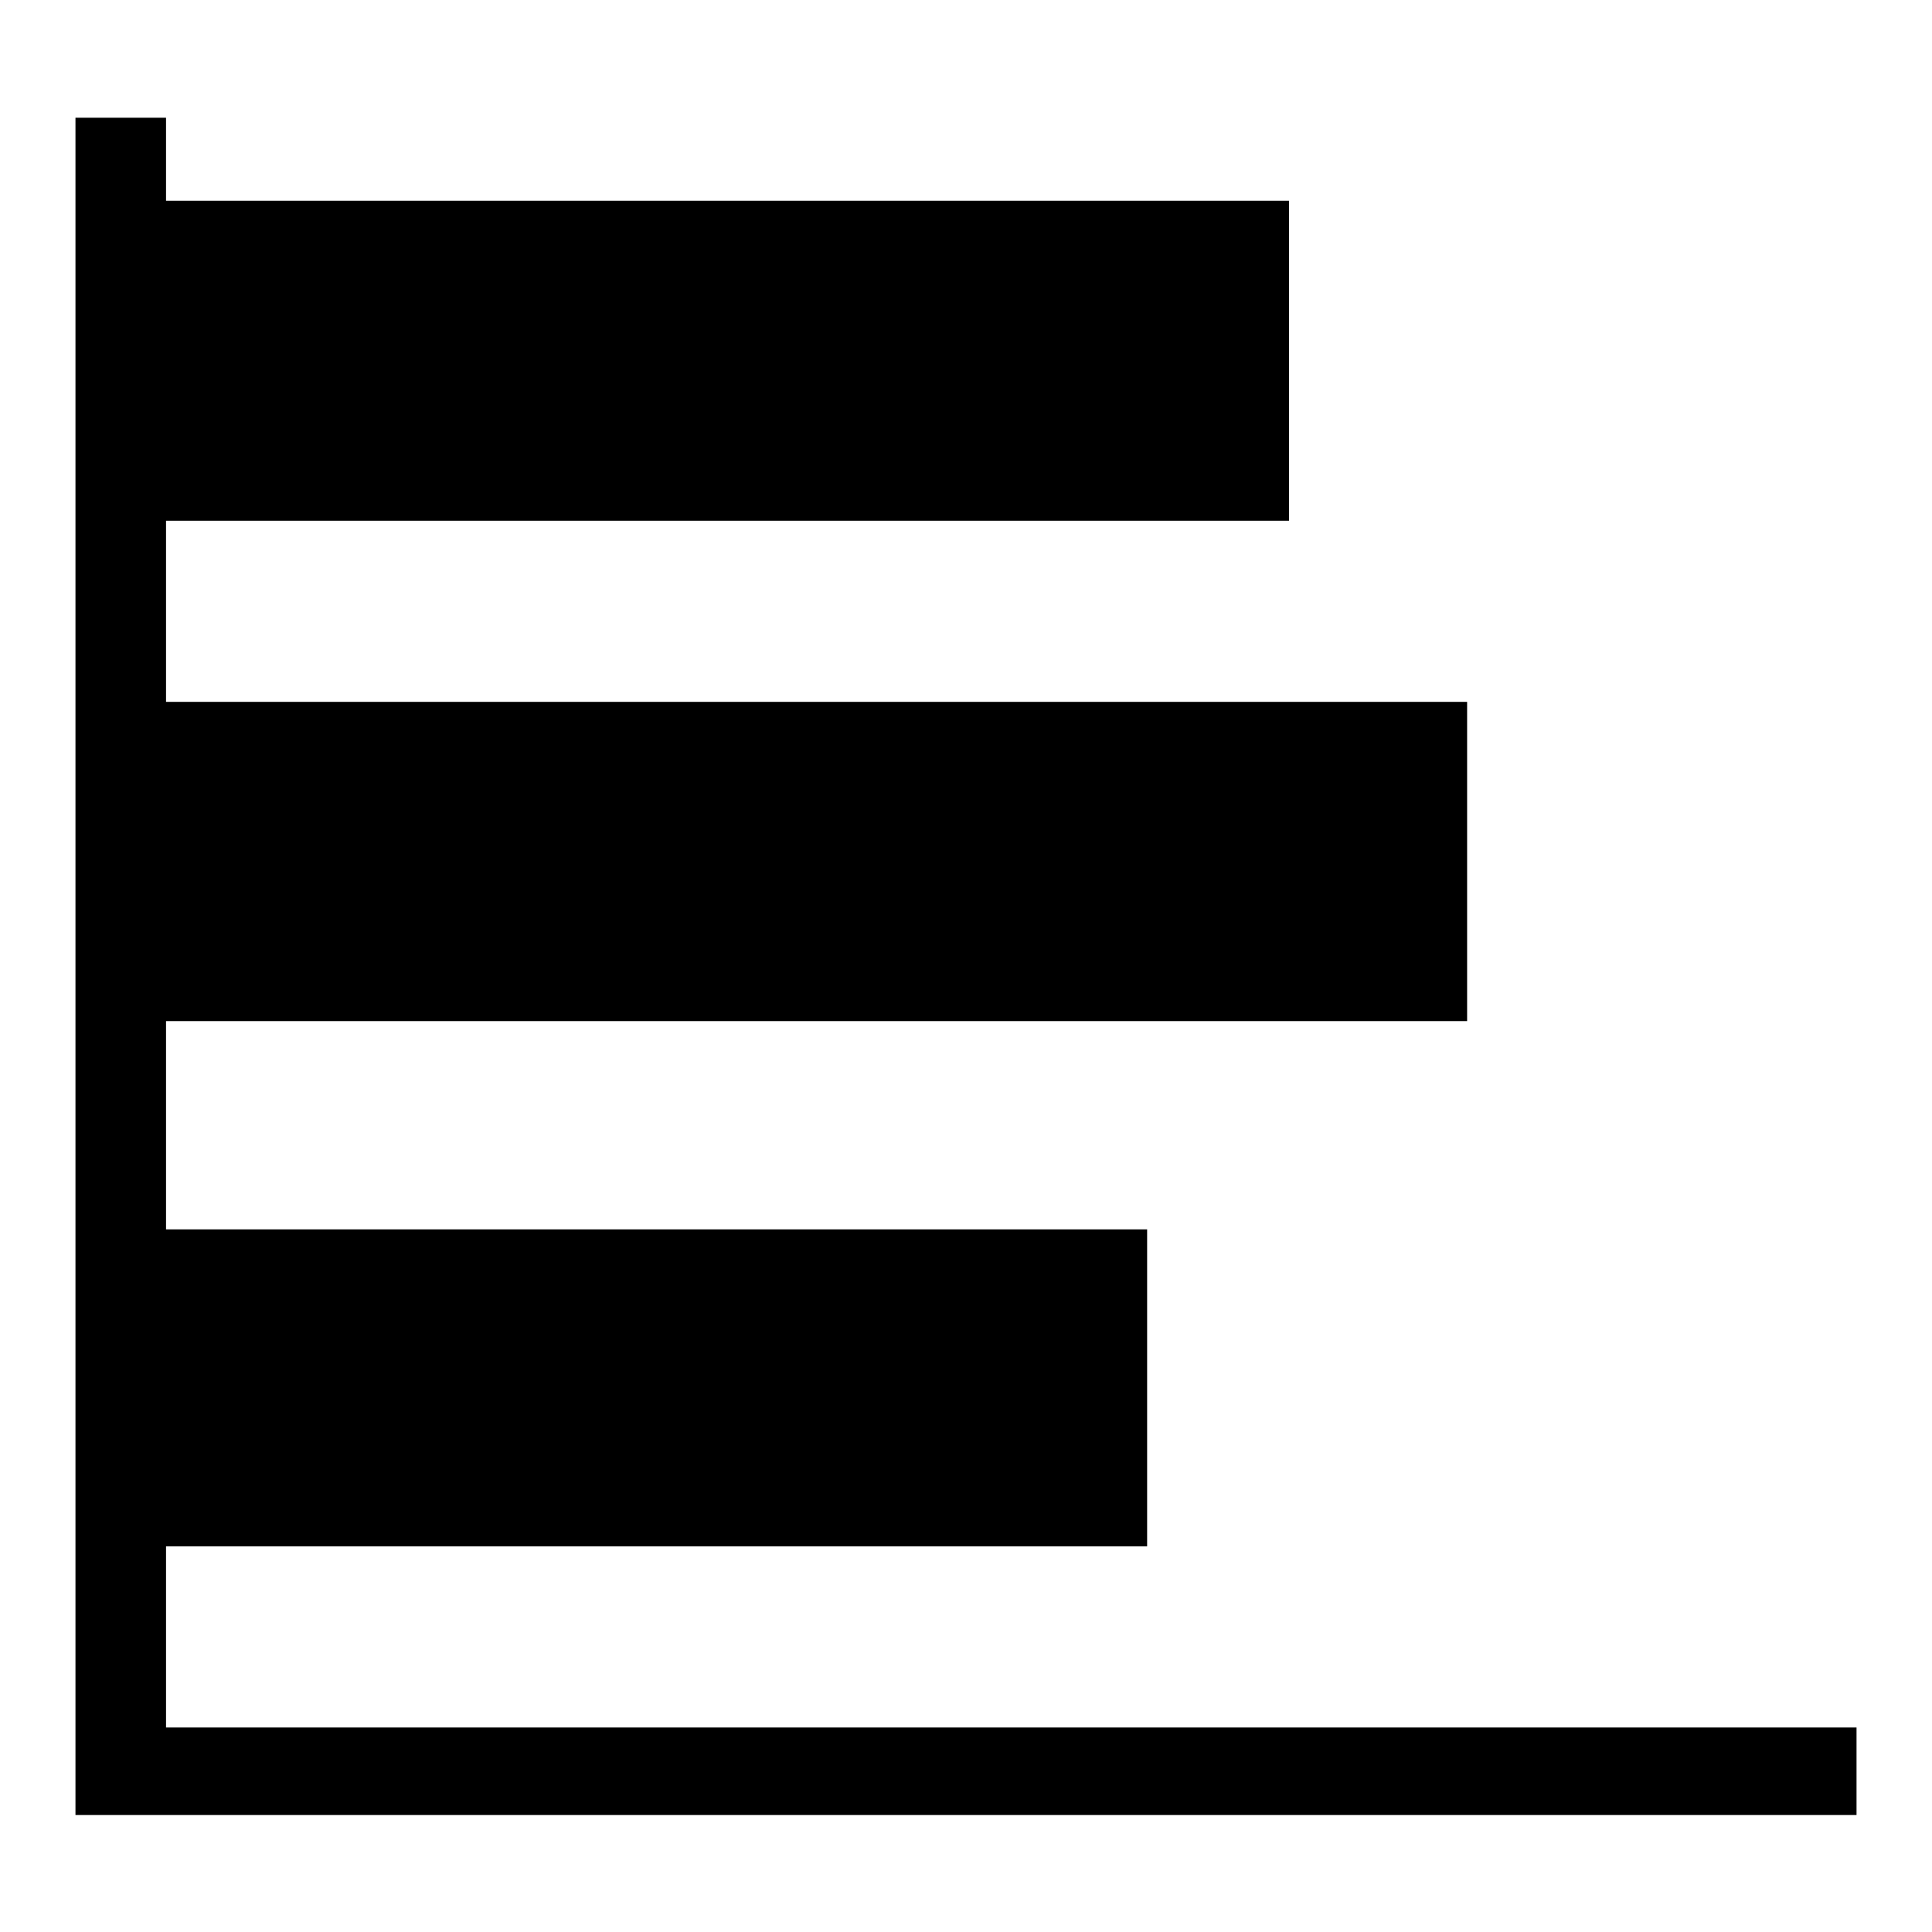 <?xml version="1.0" encoding="utf-8"?>
<!-- Svg Vector Icons : http://www.onlinewebfonts.com/icon -->
<!DOCTYPE svg PUBLIC "-//W3C//DTD SVG 1.1//EN" "http://www.w3.org/Graphics/SVG/1.1/DTD/svg11.dtd">
<svg version="1.1" xmlns="http://www.w3.org/2000/svg" xmlns:xlink="http://www.w3.org/1999/xlink" x="0px" y="0px" viewBox="0 0 256 256" enable-background="new 0 0 256 256" xml:space="preserve">
<g><g><g><path fill="#000000" d="M10,128v112.5h118h118v-5.8v-5.8H134H22v-12v-12h65h65v-21v-21H87H22v-13.8v-13.8h86.2h86.2v-21.2V93h-86.2H22V81V69h74.4h74.4V47.8V26.6H96.4H22v-5.5v-5.5h-6h-6V128z"/></g></g></g>
</svg>